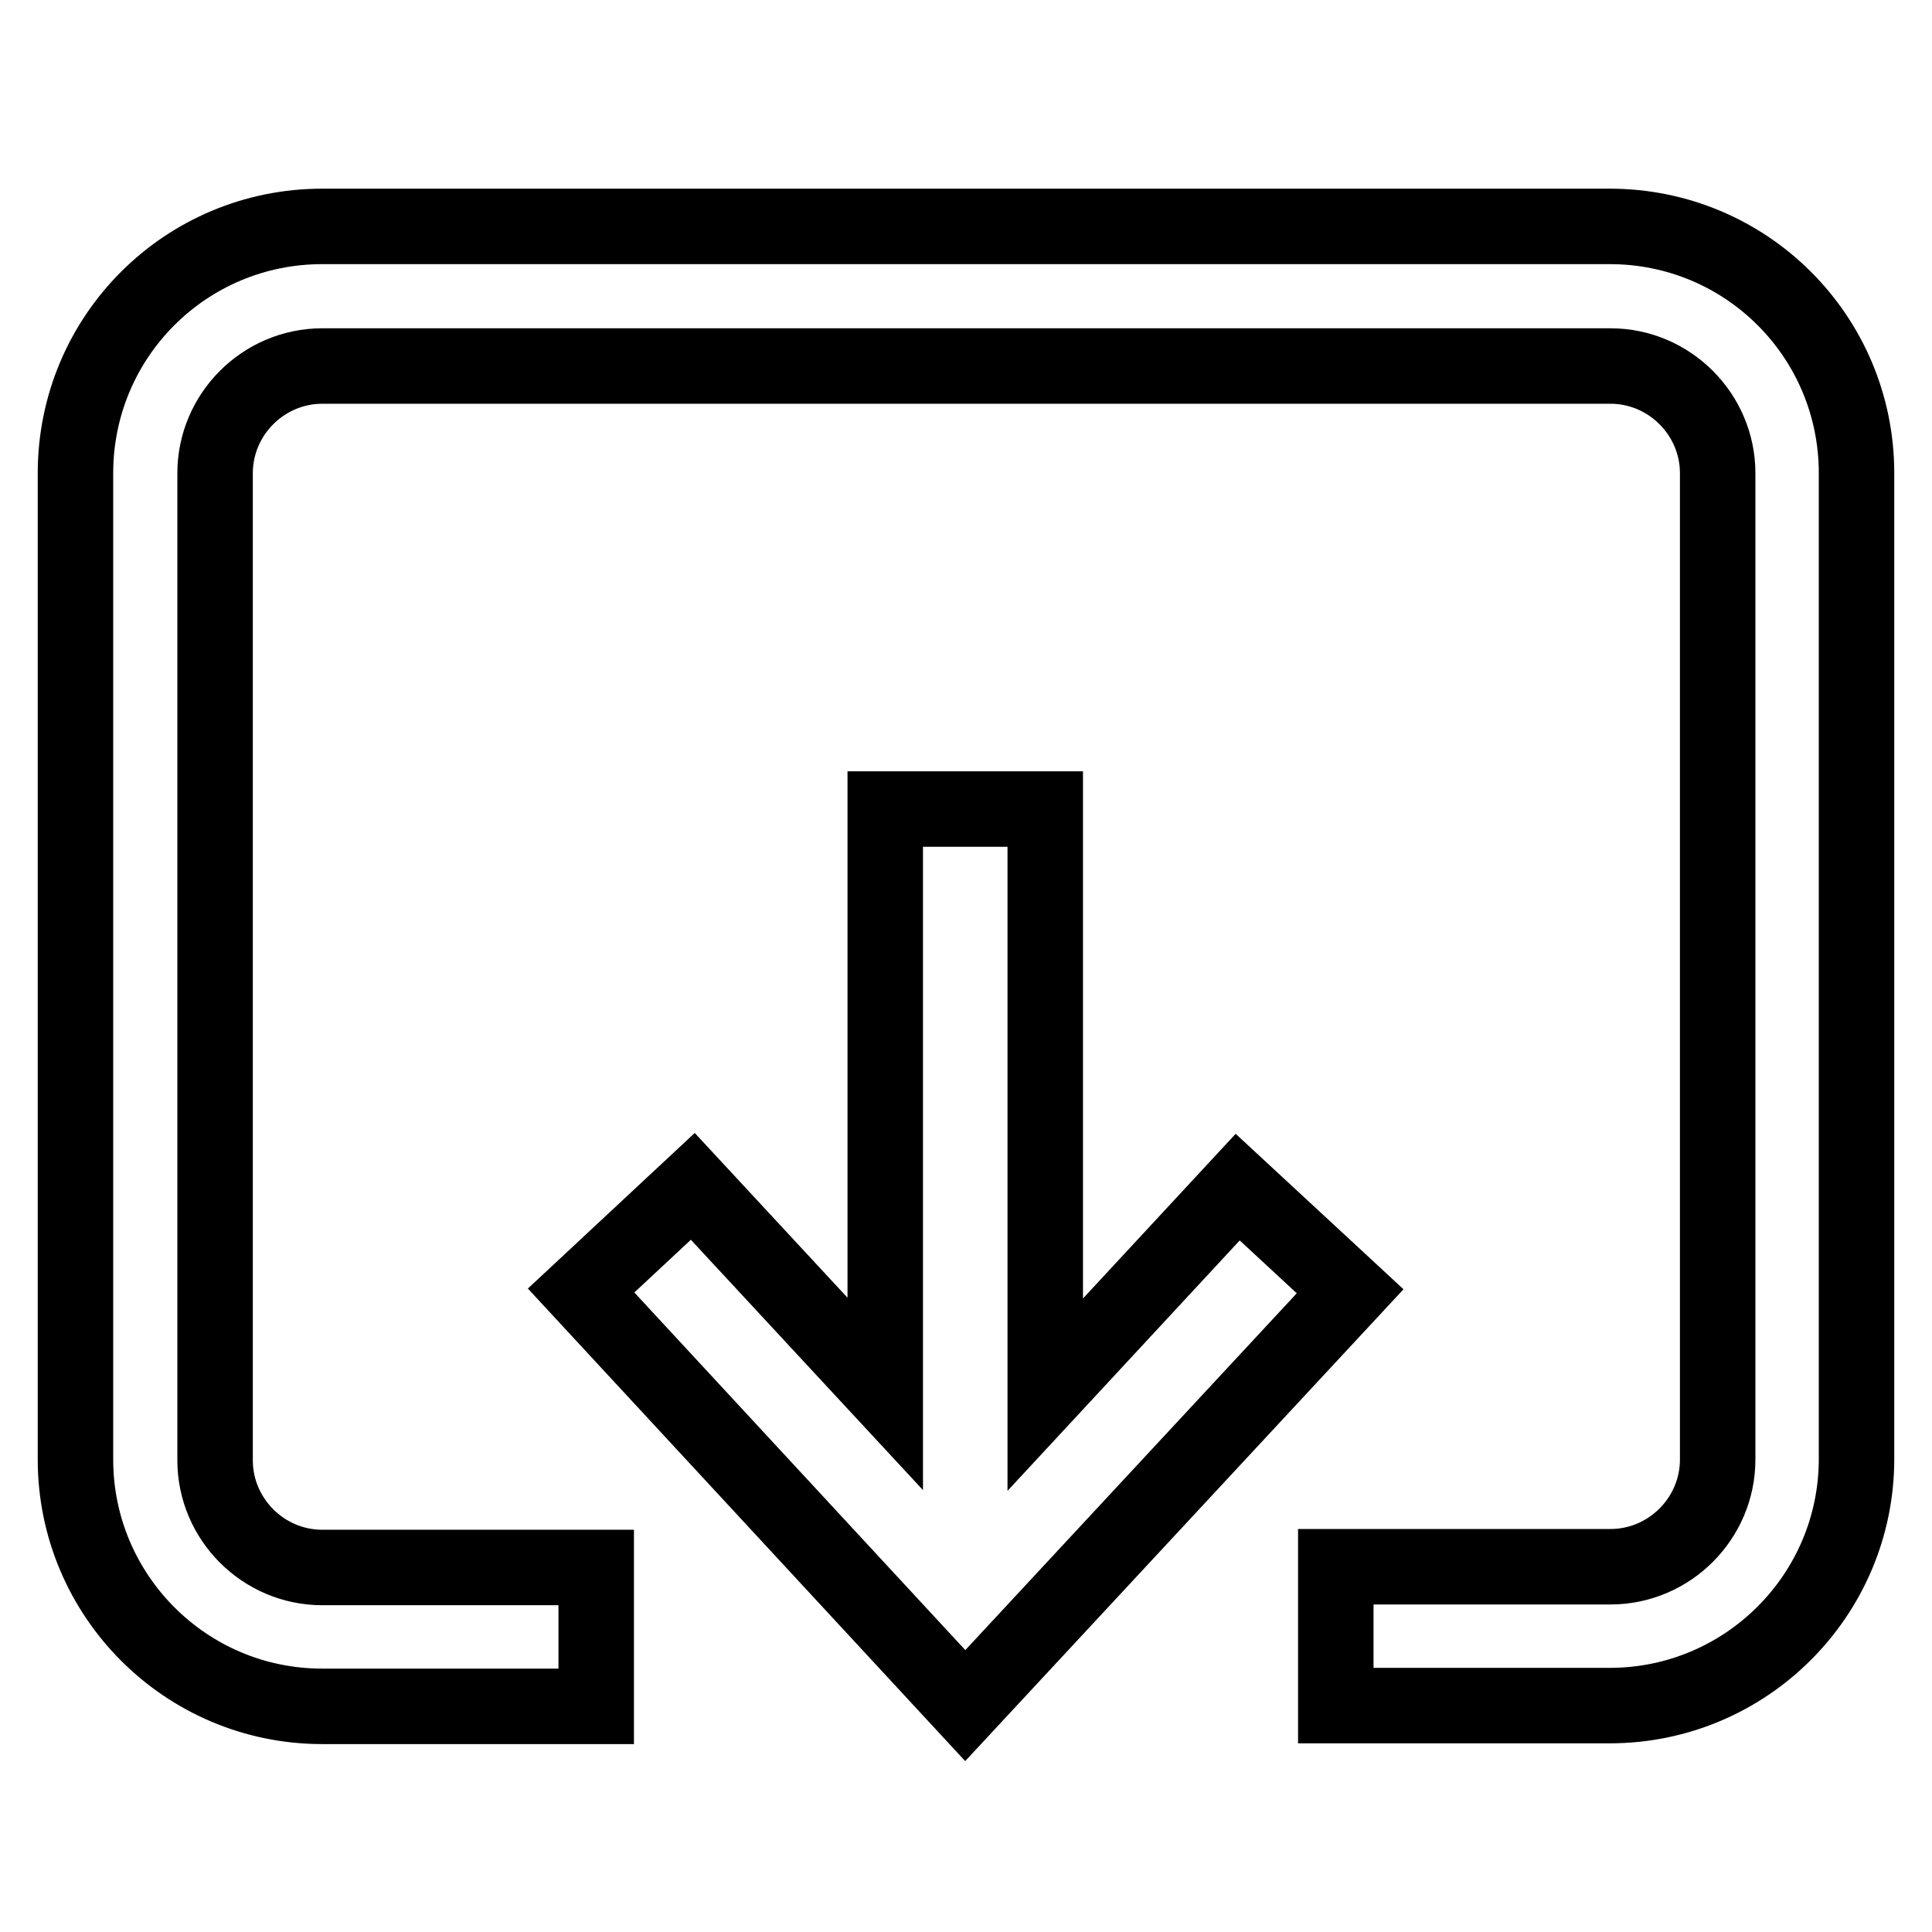 <?xml version="1.0" encoding="utf-8"?>
<!-- Svg Vector Icons : http://www.onlinewebfonts.com/icon -->
<!DOCTYPE svg PUBLIC "-//W3C//DTD SVG 1.1//EN" "http://www.w3.org/Graphics/SVG/1.1/DTD/svg11.dtd">
<svg version="1.1" xmlns="http://www.w3.org/2000/svg" xmlns:xlink="http://www.w3.org/1999/xlink" x="0px" y="0px" viewBox="0 0 256 256" enable-background="new 0 0 256 256" xml:space="preserve">
<g> <path stroke-width="10" fill-opacity="0" stroke="#000000"  d="M127.9,226l51-54.9L164,157.3l-25.5,27.5v-77.6h-21.2v77.5l-25.5-27.5l-14.8,13.8L127.9,226z"/> <path stroke-width="10" fill-opacity="0" stroke="#000000"  d="M213.3,30H42.7C24.6,30,10,44.6,10,62.7v130.7c0,18,14.6,32.7,32.7,32.7H79v-18.4H42.7 c-7.8,0-14.2-6.4-14.2-14.2V62.7c0-7.8,6.4-14.2,14.2-14.2h170.7c7.8,0,14.2,6.4,14.2,14.2v130.7c0,7.8-6.4,14.2-14.2,14.2H177V226 h36.3c18,0,32.7-14.6,32.7-32.7V62.7C246,44.6,231.4,30,213.3,30L213.3,30z"/></g>
</svg>